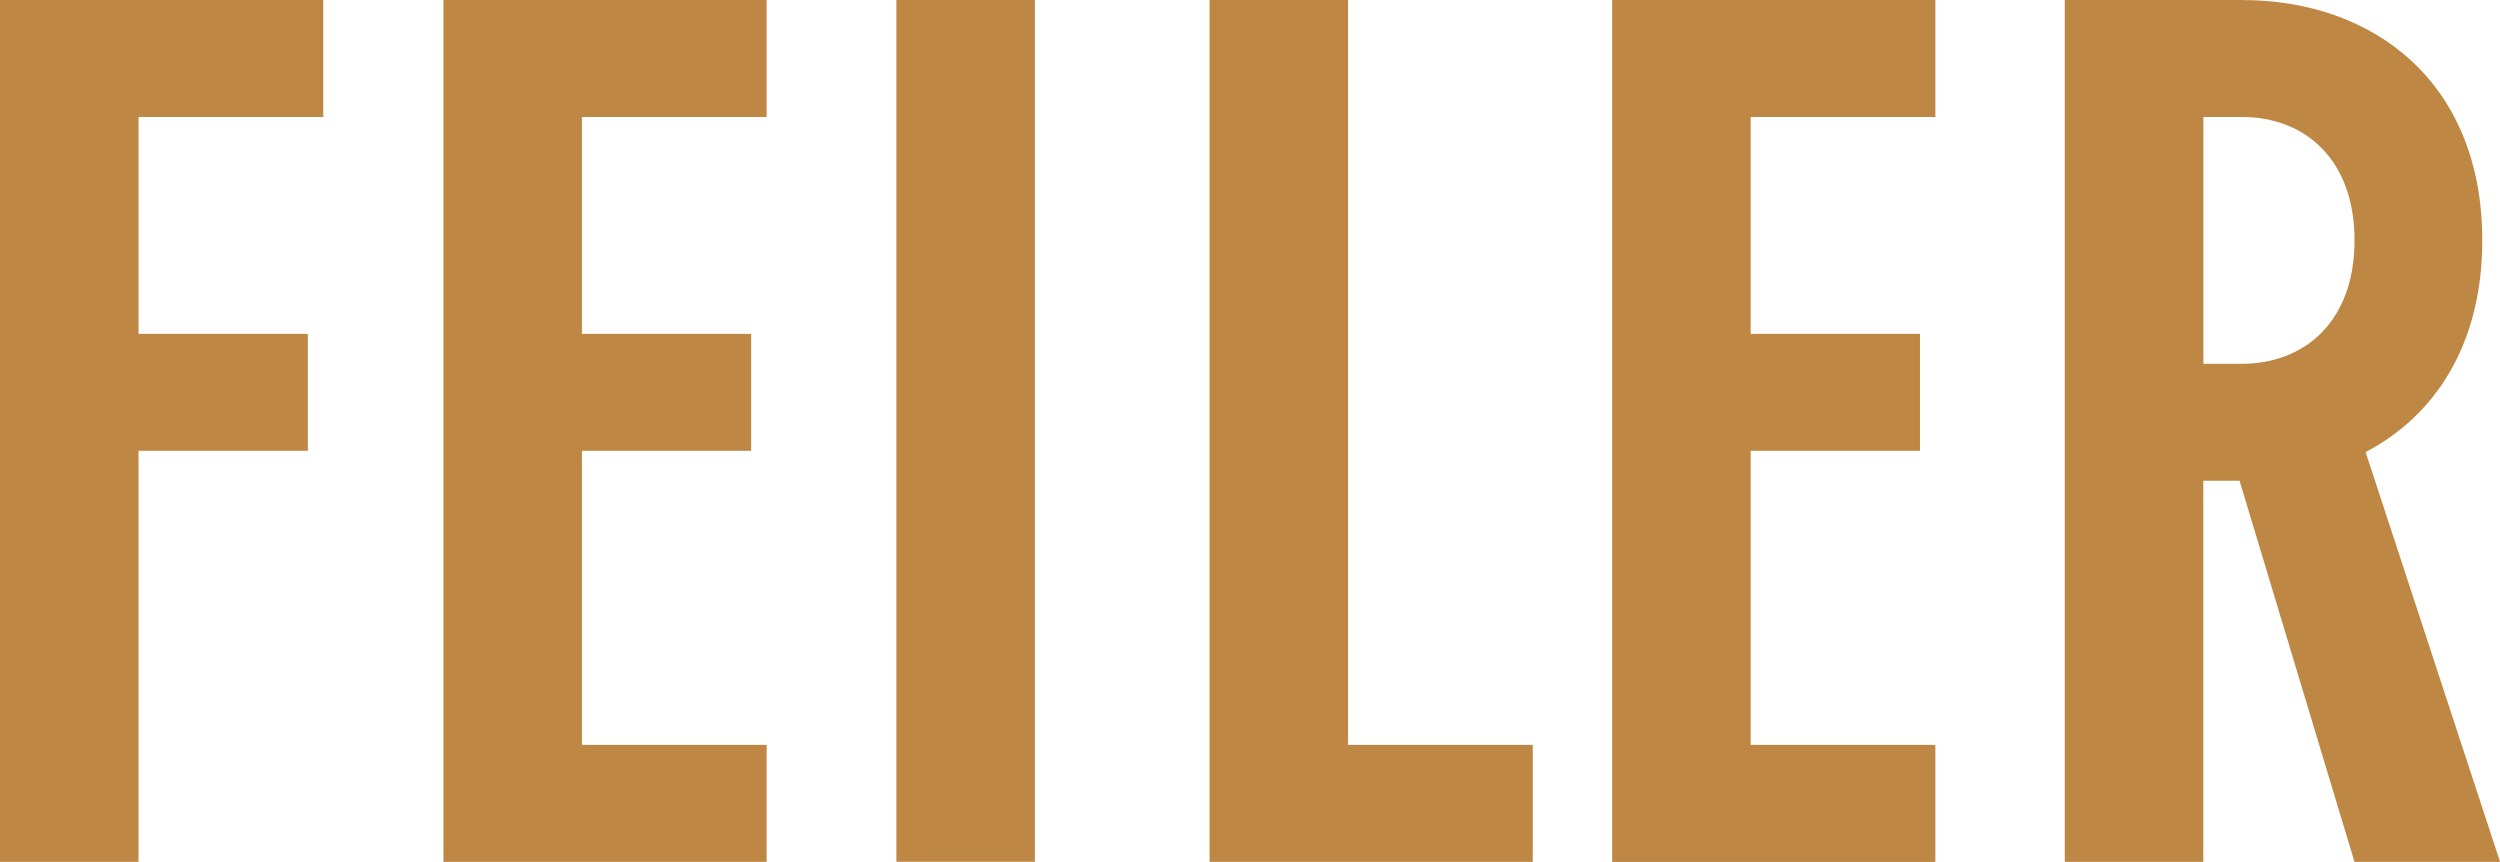 <svg xmlns="http://www.w3.org/2000/svg" width="90" height="31.027" viewBox="0 0 90 31.027">
  <g id="グループ_8681" data-name="グループ 8681" transform="translate(-580.256 2456.829)">
    <path id="パス_12319" data-name="パス 12319" d="M148.2,84.447c2.517-1.321,4.2-3.893,4.2-7.623,0-5.656-3.873-8.652-8.652-8.652H137.37V99.2h4.987V85.478h1.305L147.8,99.2h5.241Zm-5.84-12.065h1.387c2.239,0,4.054,1.5,4.054,4.442s-1.816,4.443-4.054,4.443h-1.387Z" transform="translate(517.218 -2525)" fill="#be8844"/>
    <rect id="長方形_6204" data-name="長方形 6204" width="4.986" height="31.026" transform="translate(612.526 -2456.829)" fill="#be8844"/>
    <path id="パス_12320" data-name="パス 12320" d="M136.485,94.986h-6.648V84.4h6.094V80.191h-6.094V72.382h6.648V68.171H124.85V99.2h11.635Z" transform="translate(513.444 -2525)" fill="#be8844"/>
    <path id="パス_12321" data-name="パス 12321" d="M91.893,72.382v-4.21H80.256V99.2h4.987V84.4h6.095V80.191H85.244V72.382Z" transform="translate(500 -2525)" fill="#be8844"/>
    <path id="パス_12322" data-name="パス 12322" d="M97.508,94.986V84.4H103.6V80.191H97.508V72.382h6.649V68.171H92.522V99.2h11.635V94.986Z" transform="translate(503.698 -2525)" fill="#be8844"/>
    <path id="パス_12323" data-name="パス 12323" d="M118.7,94.986V68.171h-4.986V99.2h11.636V94.986Z" transform="translate(510.086 -2525)" fill="#be8844"/>
  </g>
</svg>
